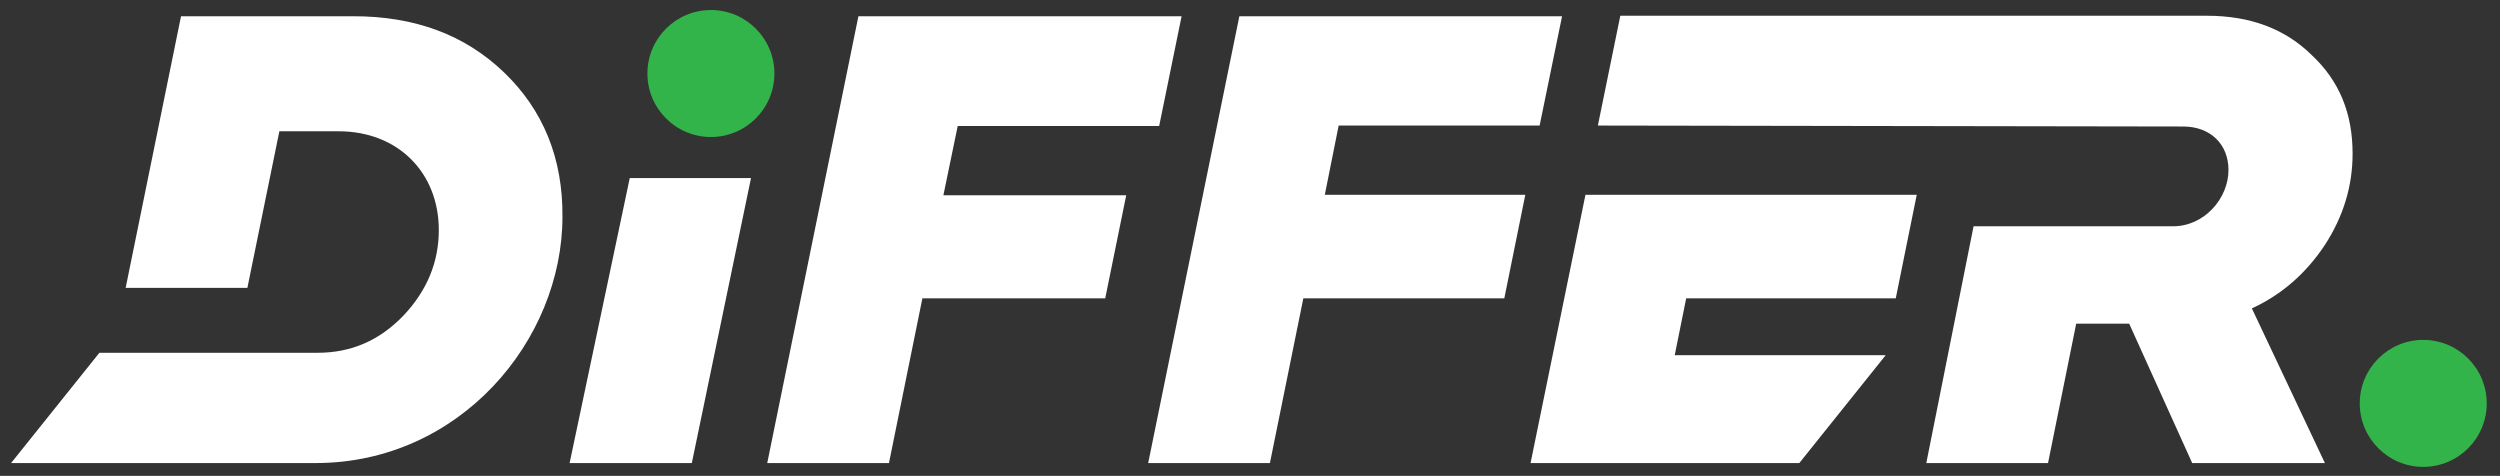 <?xml version="1.0" encoding="UTF-8"?><svg id="Layer_1" xmlns="http://www.w3.org/2000/svg" viewBox="0 0 1300.497 247.553"><rect x="0" y="0" width="1300.497" height="247.553" fill="#333333" stroke="none"/><path d="M399.118,240.881L446.548,8.446h168.118l-11.671,57.115h-104.794l-7.45,36.008h95.11l-10.926,53.639h-95.11l-17.383,85.673h-63.324Z" style="fill:#fff;"/><polygon points="689.165 101.321 696.367 65.313 800.913 65.313 812.584 8.446 644.714 8.446 597.284 240.881 660.607 240.881 677.99 155.208 782.537 155.208 793.463 101.321 689.165 101.321" style="fill:#fff;"/><path d="M1209.413,127.395c9.685-14.9,14.403-30.793,14.403-47.431,0-21.108-6.953-37.994-21.356-51.404-13.906-13.658-32.034-20.363-54.384-20.363h-305.195l-11.671,57.115,304.45.497c14.403,0,23.591,9.437,23.591,22.598,0,14.9-12.665,29.303-28.806,29.303h-103.801l-24.584,123.171h63.324l14.651-72.512h27.564l32.779,72.512h69.035l-37.994-80.458c15.645-7.202,28.309-18.376,37.994-33.028Z" style="fill:#fff;"/><path d="M262.289,37.748c-20.363-19.618-46.437-29.303-78.472-29.303h-89.647l-28.806,141.299h63.324l16.638-81.452h30.793c31.041,0,52.149,21.605,52.149,51.404,0,16.39-5.96,31.289-18.376,44.451-12.416,12.913-27.068,19.37-44.699,19.37H51.707L5.766,240.881h158.433c74.995,0,128.386-63.82,128.386-128.137.248-30.296-9.933-55.377-30.296-74.995Z" style="fill:#fff;"/><polygon points="986.166 155.208 997.092 101.321 824.752 101.321 796.194 240.881 936.003 240.881 980.951 184.759 871.19 184.759 877.149 155.208 986.166 155.208" style="fill:#fff;"/><polygon points="327.599 92.629 296.31 240.881 359.882 240.881 390.675 92.629 327.599 92.629" style="fill:#fff;"/><circle cx="1260.568" cy="209.84" r="33.028" style="fill:#33b44a;"/><circle cx="369.815" cy="38.245" r="33.028" style="fill:#33b44a;"/></svg>